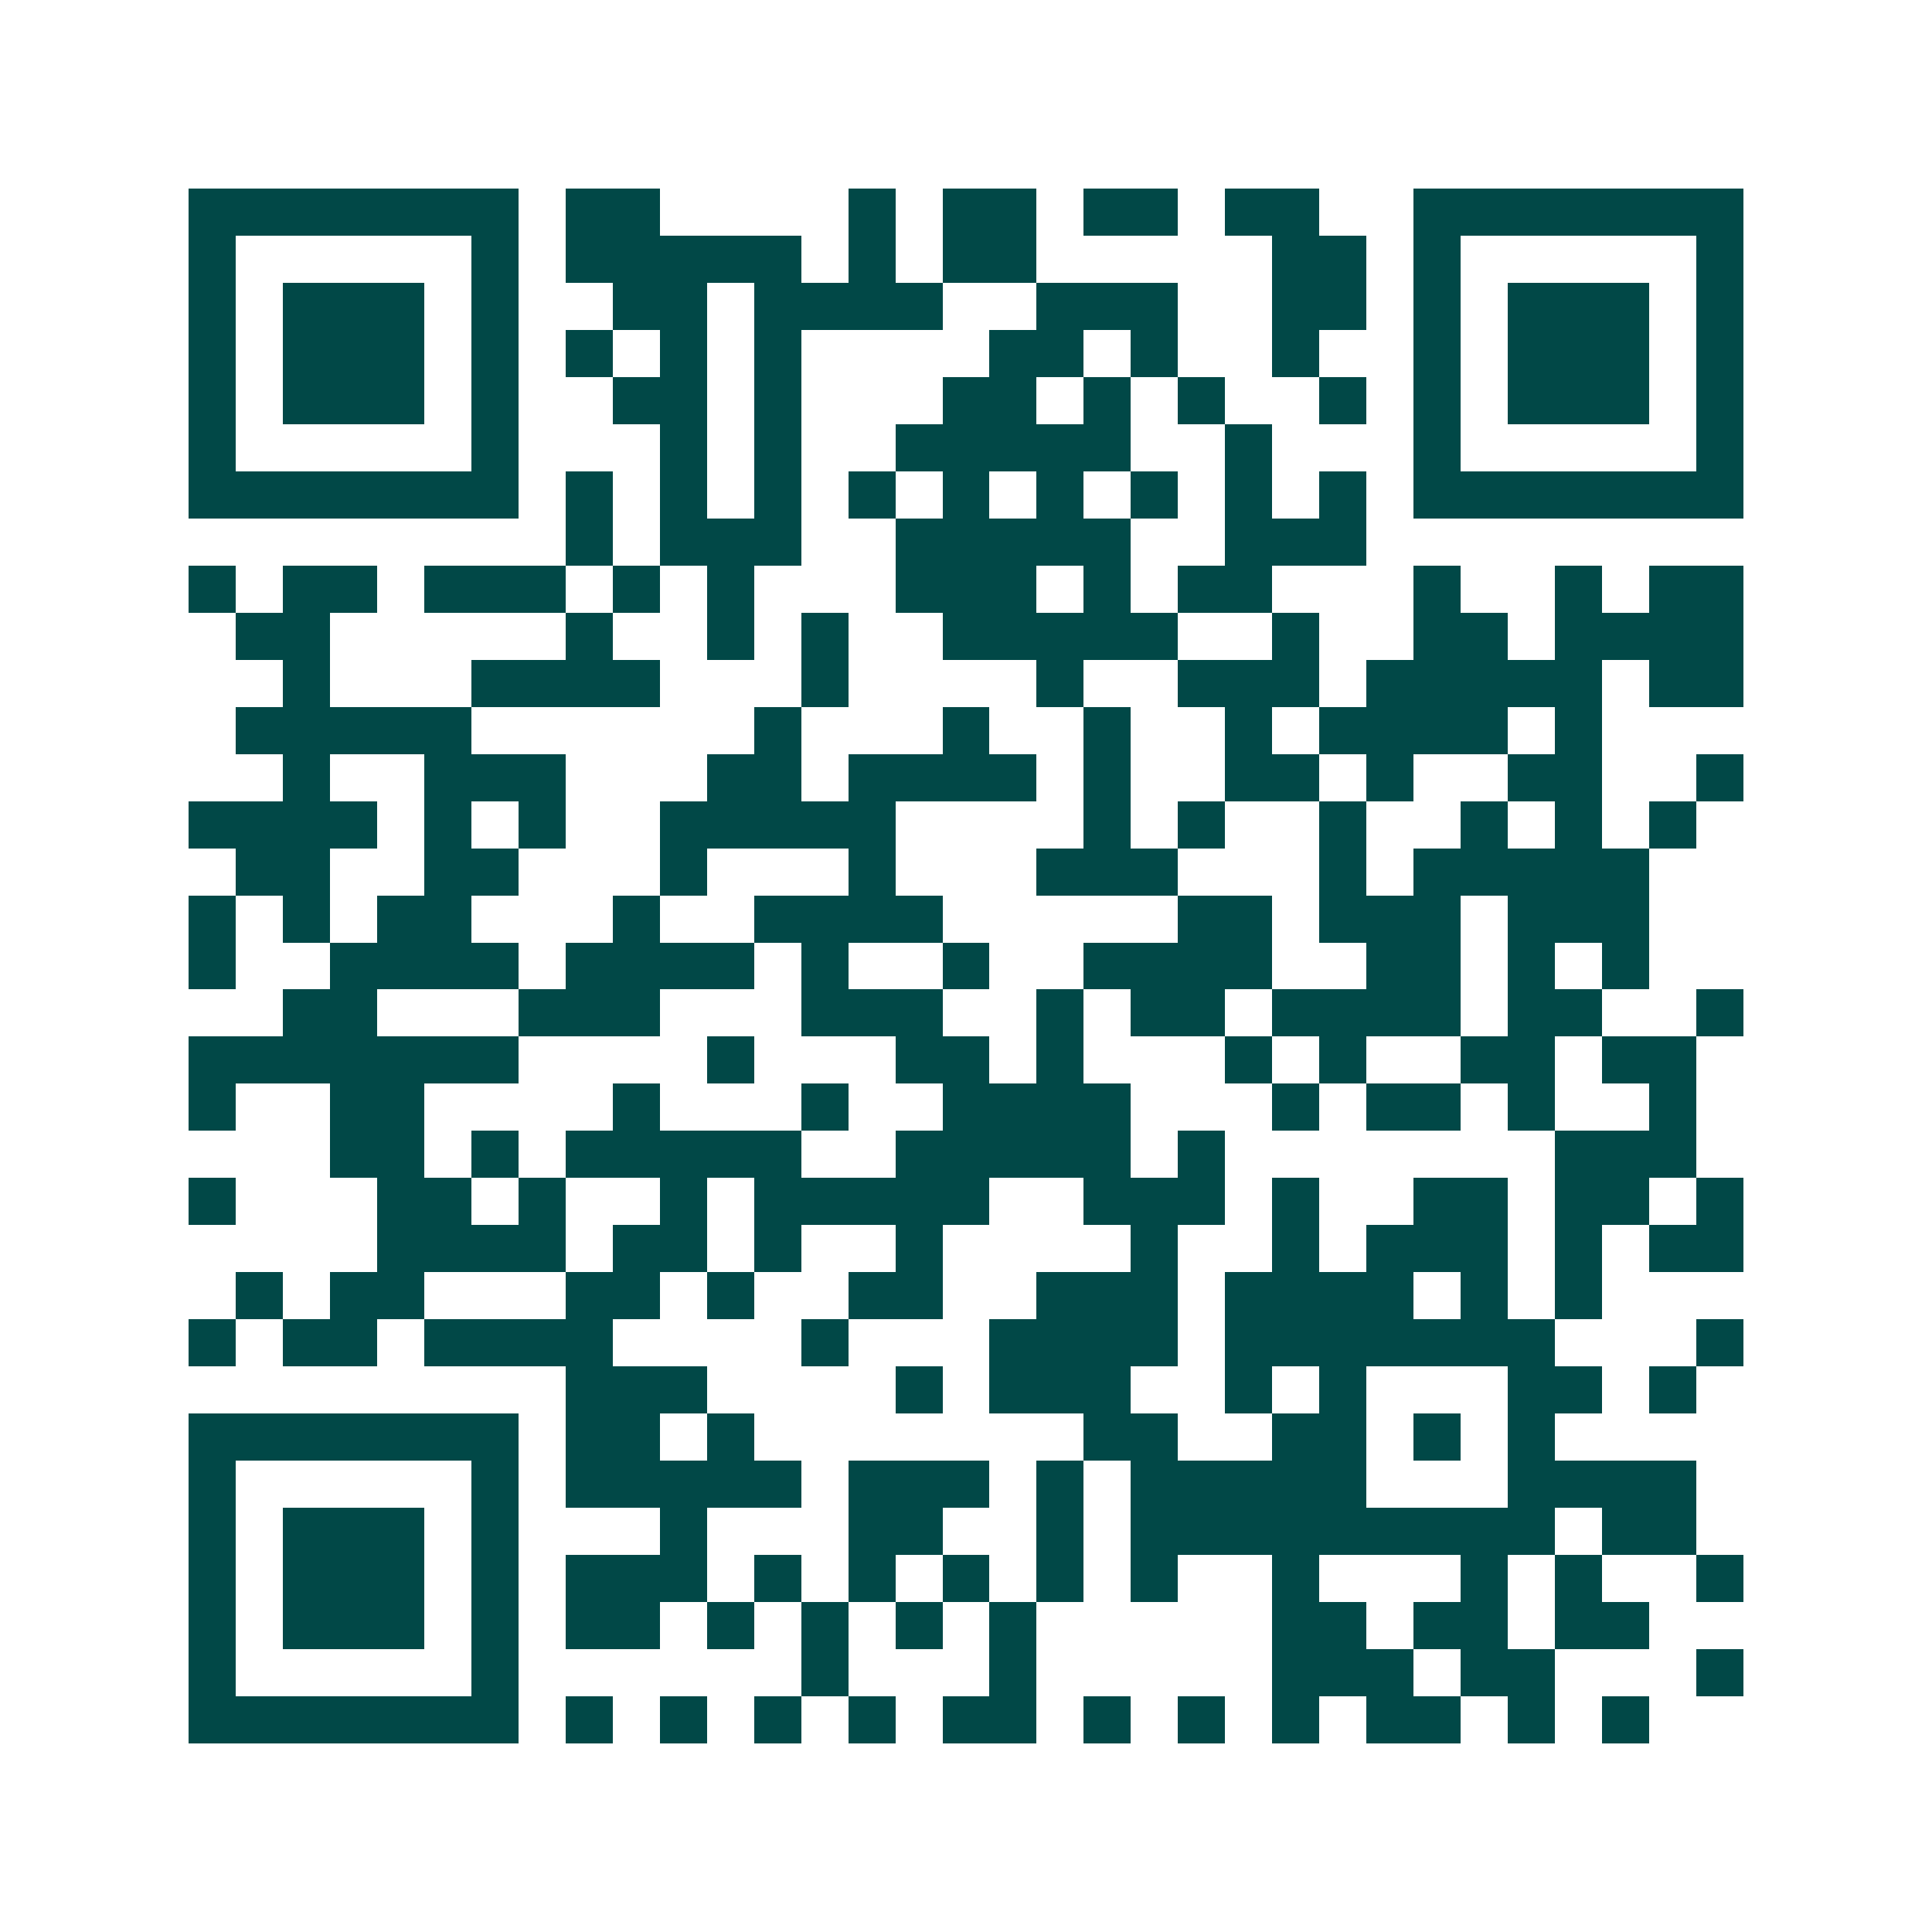 <svg xmlns="http://www.w3.org/2000/svg" width="200" height="200" viewBox="0 0 41 41" shape-rendering="crispEdges"><path fill="#ffffff" d="M0 0h41v41H0z"/><path stroke="#014847" d="M4 4.5h7m1 0h2m4 0h1m1 0h2m1 0h2m1 0h2m2 0h7M4 5.5h1m5 0h1m1 0h5m1 0h1m1 0h2m5 0h2m1 0h1m5 0h1M4 6.5h1m1 0h3m1 0h1m2 0h2m1 0h4m2 0h3m2 0h2m1 0h1m1 0h3m1 0h1M4 7.5h1m1 0h3m1 0h1m1 0h1m1 0h1m1 0h1m4 0h2m1 0h1m2 0h1m2 0h1m1 0h3m1 0h1M4 8.5h1m1 0h3m1 0h1m2 0h2m1 0h1m3 0h2m1 0h1m1 0h1m2 0h1m1 0h1m1 0h3m1 0h1M4 9.5h1m5 0h1m3 0h1m1 0h1m2 0h5m2 0h1m3 0h1m5 0h1M4 10.5h7m1 0h1m1 0h1m1 0h1m1 0h1m1 0h1m1 0h1m1 0h1m1 0h1m1 0h1m1 0h7M12 11.5h1m1 0h3m2 0h5m2 0h3M4 12.5h1m1 0h2m1 0h3m1 0h1m1 0h1m3 0h3m1 0h1m1 0h2m3 0h1m2 0h1m1 0h2M5 13.5h2m5 0h1m2 0h1m1 0h1m2 0h5m2 0h1m2 0h2m1 0h4M6 14.5h1m3 0h4m3 0h1m4 0h1m2 0h3m1 0h5m1 0h2M5 15.5h5m6 0h1m3 0h1m2 0h1m2 0h1m1 0h4m1 0h1M6 16.5h1m2 0h3m3 0h2m1 0h4m1 0h1m2 0h2m1 0h1m2 0h2m2 0h1M4 17.5h4m1 0h1m1 0h1m2 0h5m4 0h1m1 0h1m2 0h1m2 0h1m1 0h1m1 0h1M5 18.5h2m2 0h2m3 0h1m3 0h1m3 0h3m3 0h1m1 0h5M4 19.5h1m1 0h1m1 0h2m3 0h1m2 0h4m5 0h2m1 0h3m1 0h3M4 20.5h1m2 0h4m1 0h4m1 0h1m2 0h1m2 0h4m2 0h2m1 0h1m1 0h1M6 21.5h2m3 0h3m3 0h3m2 0h1m1 0h2m1 0h4m1 0h2m2 0h1M4 22.5h7m4 0h1m3 0h2m1 0h1m3 0h1m1 0h1m2 0h2m1 0h2M4 23.5h1m2 0h2m4 0h1m3 0h1m2 0h4m3 0h1m1 0h2m1 0h1m2 0h1M7 24.5h2m1 0h1m1 0h5m2 0h5m1 0h1m7 0h3M4 25.5h1m3 0h2m1 0h1m2 0h1m1 0h5m2 0h3m1 0h1m2 0h2m1 0h2m1 0h1M8 26.5h4m1 0h2m1 0h1m2 0h1m4 0h1m2 0h1m1 0h3m1 0h1m1 0h2M5 27.5h1m1 0h2m3 0h2m1 0h1m2 0h2m2 0h3m1 0h4m1 0h1m1 0h1M4 28.5h1m1 0h2m1 0h4m4 0h1m3 0h4m1 0h7m3 0h1M12 29.5h3m4 0h1m1 0h3m2 0h1m1 0h1m3 0h2m1 0h1M4 30.5h7m1 0h2m1 0h1m7 0h2m2 0h2m1 0h1m1 0h1M4 31.5h1m5 0h1m1 0h5m1 0h3m1 0h1m1 0h5m3 0h4M4 32.5h1m1 0h3m1 0h1m3 0h1m3 0h2m2 0h1m1 0h9m1 0h2M4 33.5h1m1 0h3m1 0h1m1 0h3m1 0h1m1 0h1m1 0h1m1 0h1m1 0h1m2 0h1m3 0h1m1 0h1m2 0h1M4 34.5h1m1 0h3m1 0h1m1 0h2m1 0h1m1 0h1m1 0h1m1 0h1m5 0h2m1 0h2m1 0h2M4 35.5h1m5 0h1m6 0h1m3 0h1m5 0h3m1 0h2m3 0h1M4 36.5h7m1 0h1m1 0h1m1 0h1m1 0h1m1 0h2m1 0h1m1 0h1m1 0h1m1 0h2m1 0h1m1 0h1"/></svg>
